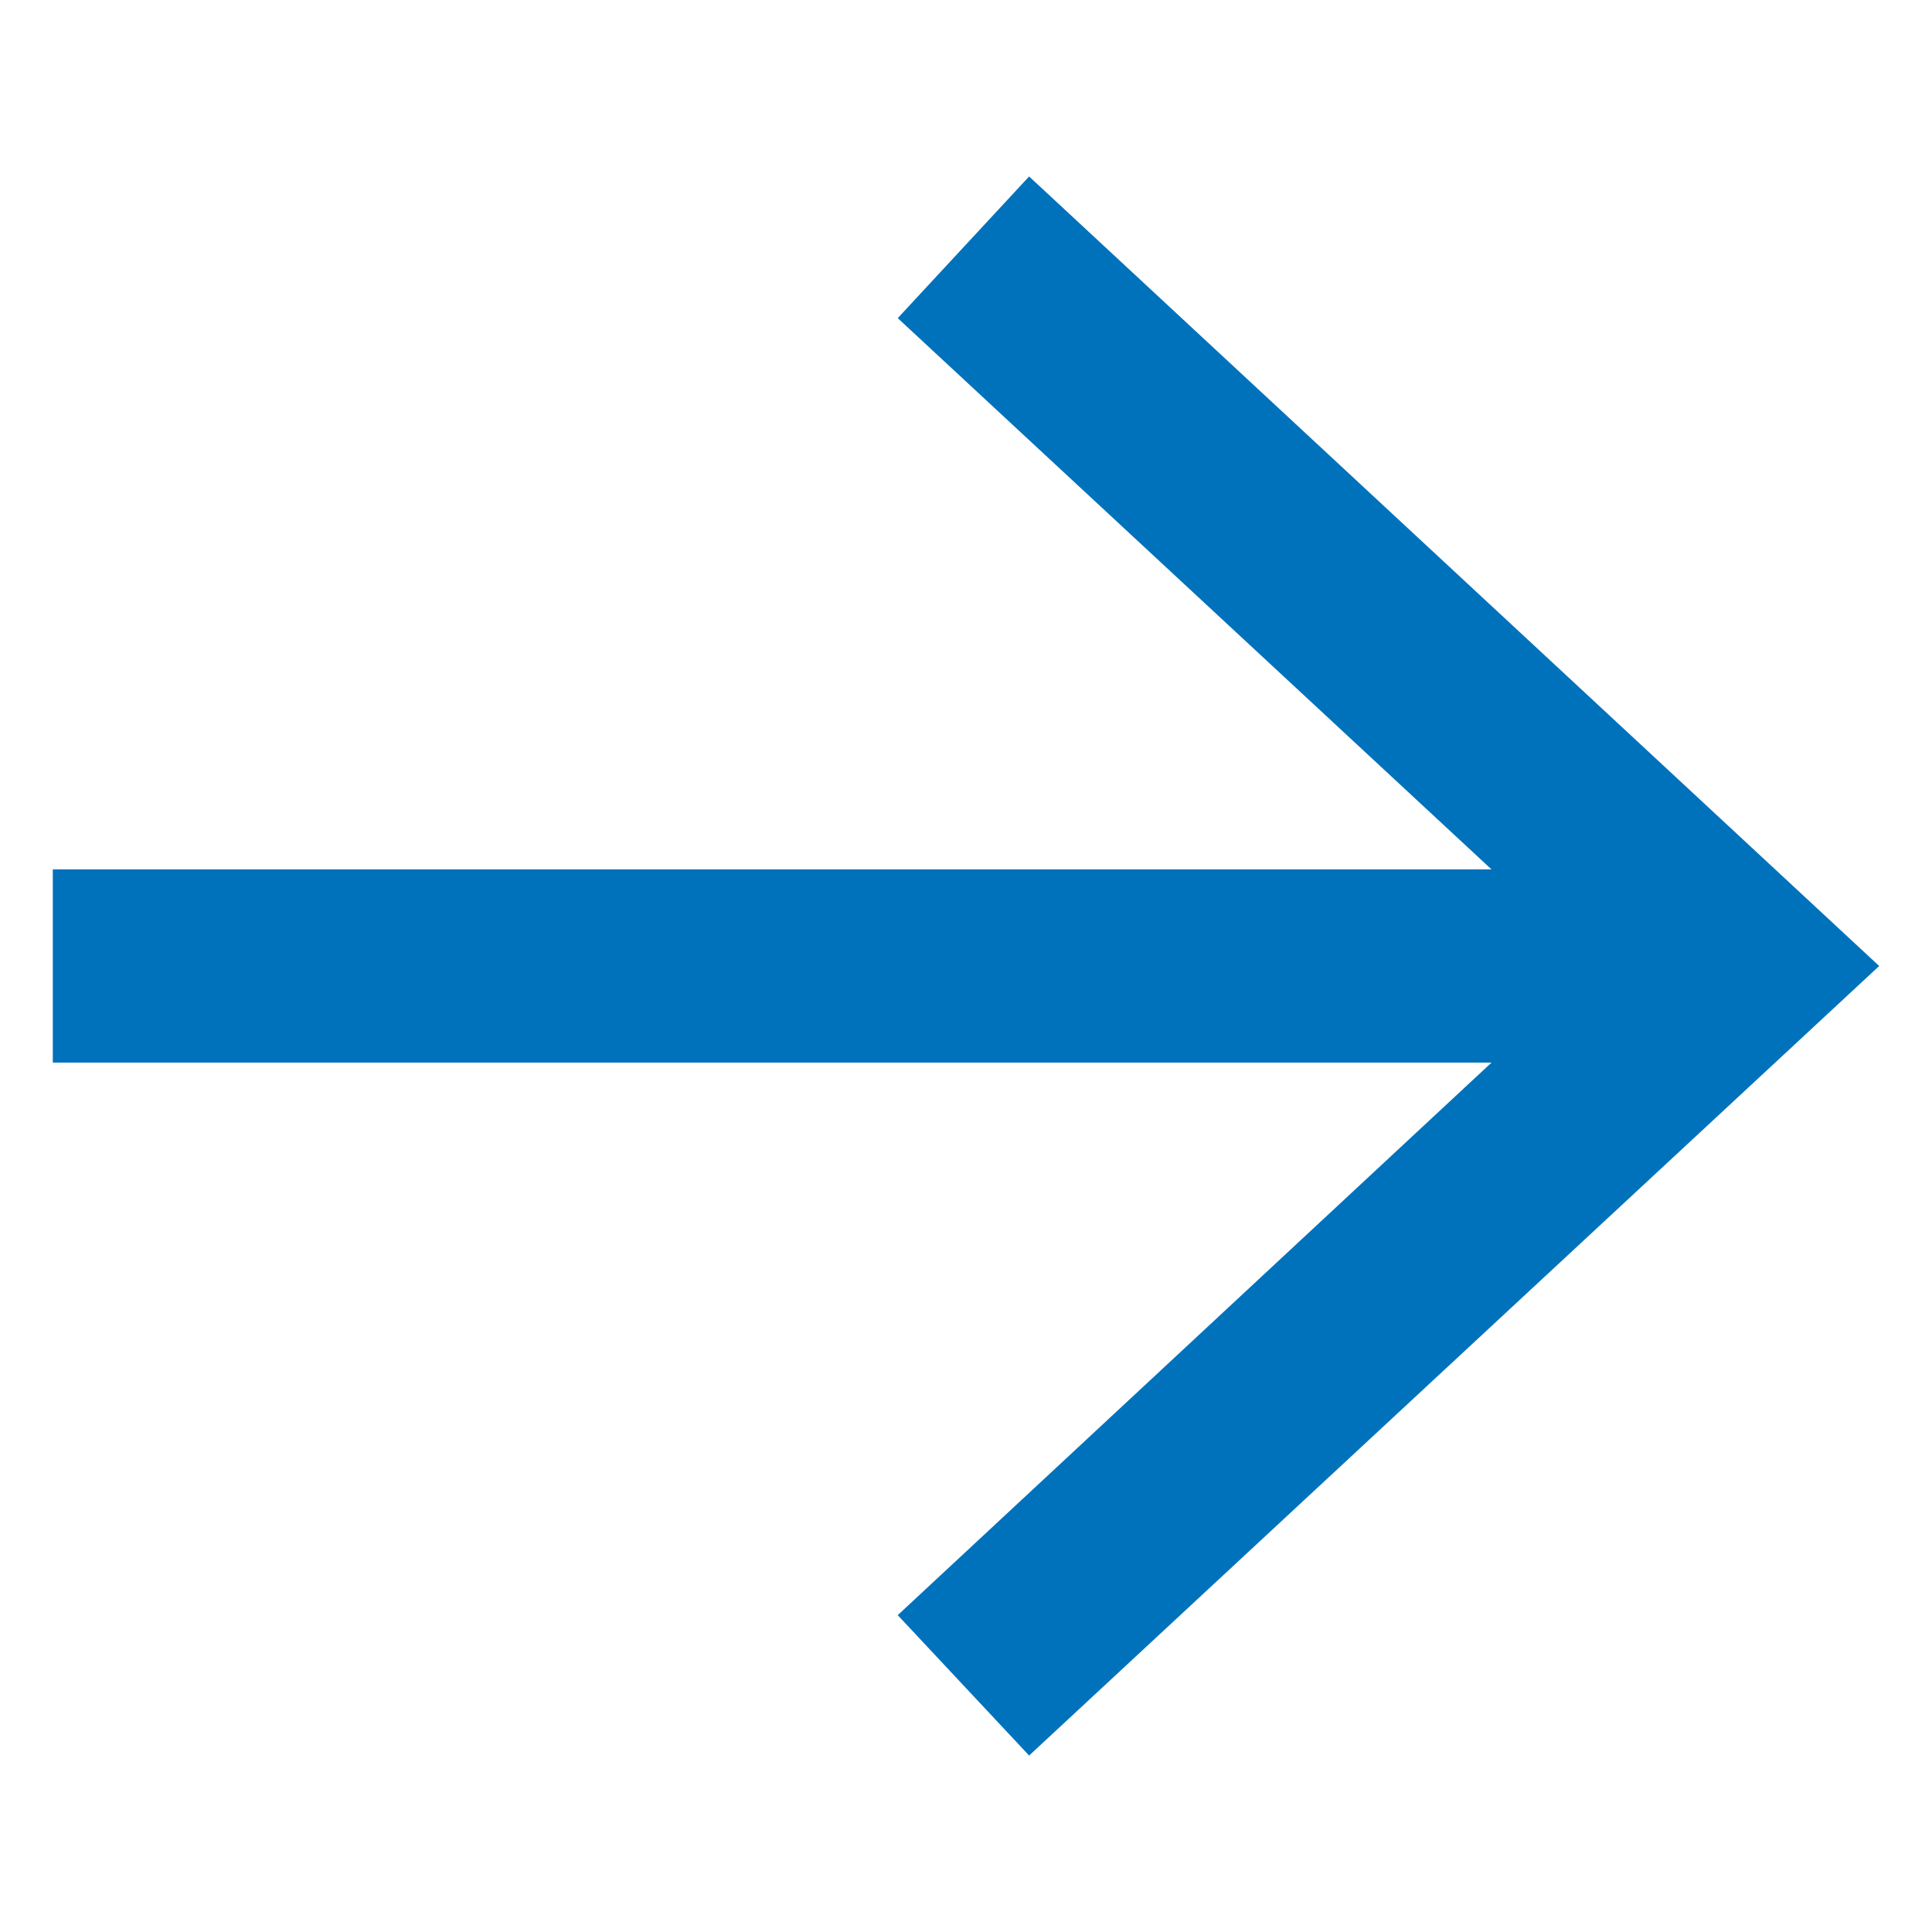 <?xml version="1.0" encoding="UTF-8"?>
<svg id="_レイヤー_2" data-name="レイヤー 2" xmlns="http://www.w3.org/2000/svg" xmlns:xlink="http://www.w3.org/1999/xlink" viewBox="0 0 15 15">
  <defs>
    <style>
      .cls-1, .cls-2 {
        fill: none;
      }

      .cls-3 {
        fill: #0072bc;
      }

      .cls-2 {
        clip-path: url(#clippath);
      }
    </style>
    <clipPath id="clippath">
      <rect class="cls-1" width="15" height="15"/>
    </clipPath>
  </defs>
  <g id="_レイヤー_1-2" data-name="レイヤー 1">
    <g class="cls-2">
      <polygon class="cls-3" points="7.99 1.37 6.97 2.47 11.58 6.75 .41 6.75 .41 8.25 11.58 8.25 6.97 12.54 7.99 13.63 14.59 7.5 7.99 1.37"/>
    </g>
  </g>
</svg>